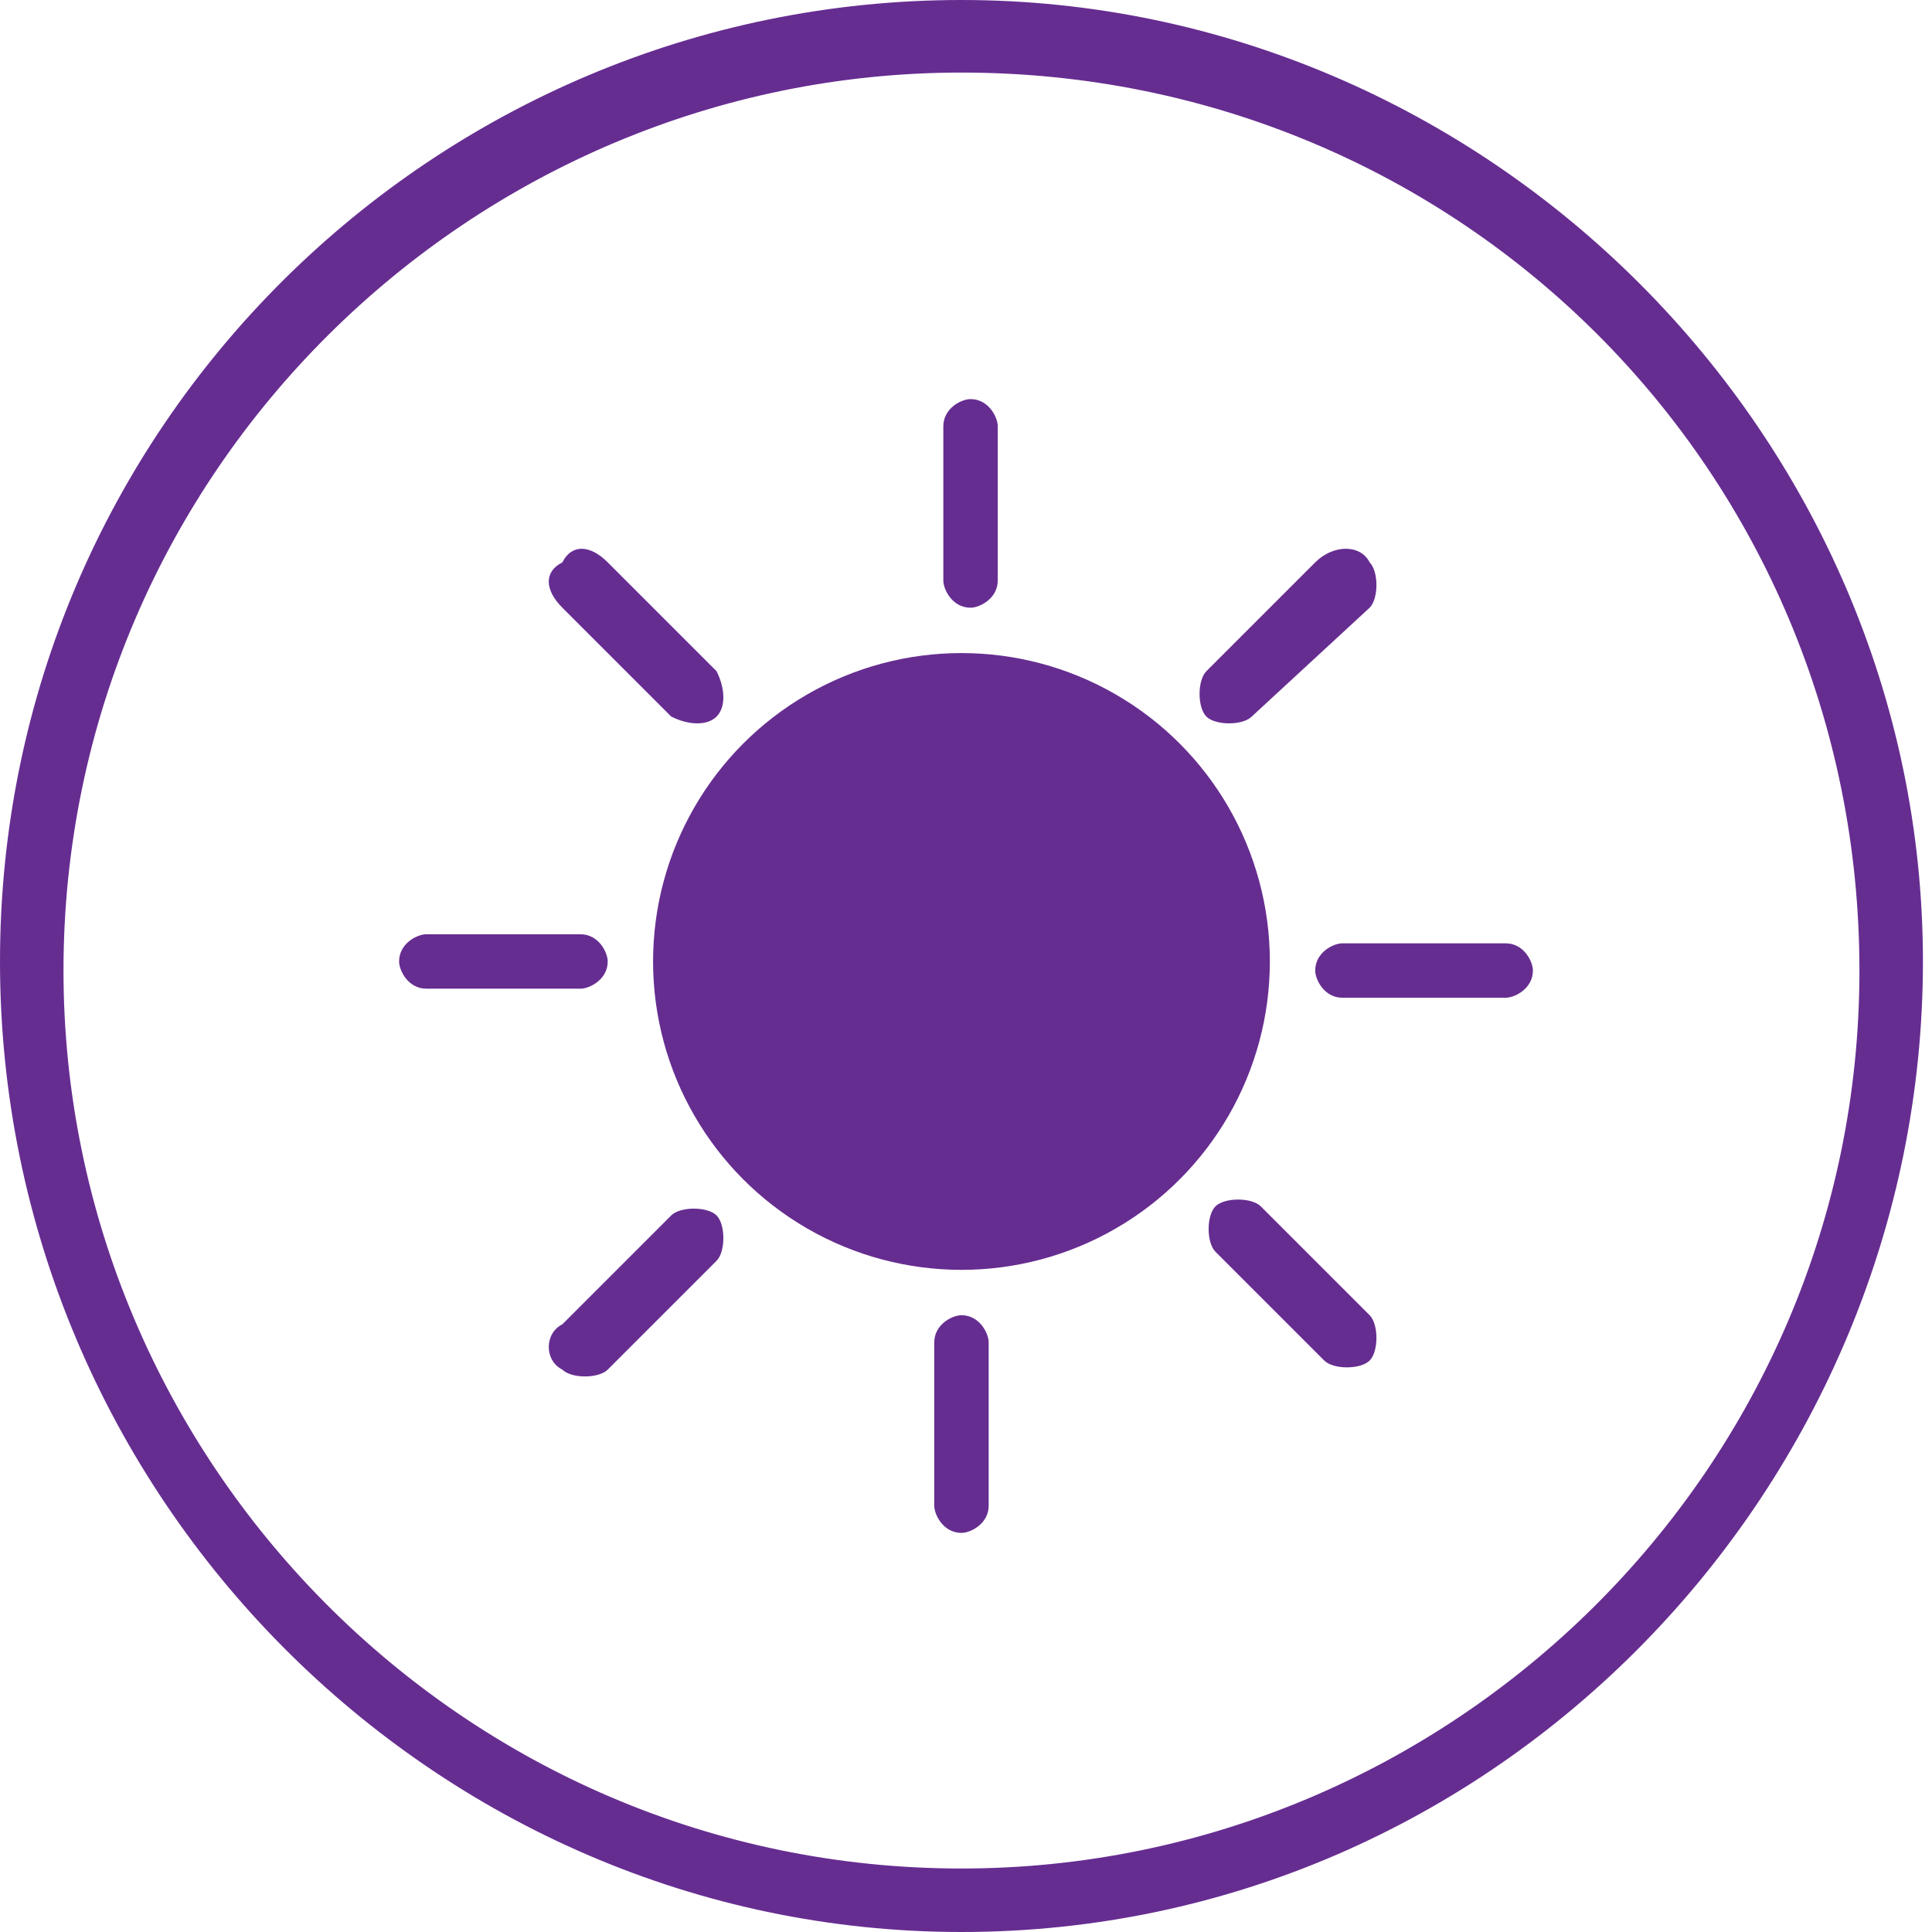    <svg version="1.1" xmlns="http://www.w3.org/2000/svg" xmlns:xlink="http://www.w3.org/1999/xlink" x="0px" y="0px"
                 viewBox="0 0 21.3 21.3" width="40" height="40" style="enable-background:new 0 0 21.3 21.3;fill: #662d91;" xml:space="preserve">
            <g>
                <path d="M10.6,21.3C4.8,21.3,0,16.5,0,10.6S4.8,0,10.6,0s10.6,4.8,10.6,10.6S16.5,21.3,10.6,21.3z M10.6,0.8
                    c-5.4,0-9.9,4.4-9.9,9.9c0,5.4,4.4,9.9,9.9,9.9c5.4,0,9.9-4.4,9.9-9.9C20.5,5.2,16.1,0.8,10.6,0.8z"/>
            </g>
            <g>
                <path d="M11,6.4c0,0.2-0.2,0.3-0.3,0.3l0,0c-0.2,0-0.3-0.2-0.3-0.3V4.7c0-0.2,0.2-0.3,0.3-0.3l0,0
                    c0.2,0,0.3,0.2,0.3,0.3V6.4z"/>
            </g>
            <g>
                <circle cx="10.6" cy="10.6" r="3.4"/>
            </g>
            <g>
                <path d="M10.3,14.8c0-0.2,0.2-0.3,0.3-0.3l0,0c0.2,0,0.3,0.2,0.3,0.3v1.8c0,0.2-0.2,0.3-0.3,0.3l0,0
                    c-0.2,0-0.3-0.2-0.3-0.3V14.8z"/>
            </g>
            <g>
                <path d="M14.8,11c-0.2,0-0.3-0.2-0.3-0.3l0,0c0-0.2,0.2-0.3,0.3-0.3h1.8c0.2,0,0.3,0.2,0.3,0.3l0,0
                    c0,0.2-0.2,0.3-0.3,0.3H14.8z"/>
            </g>
            <g>
                <path d="M6.4,10.3c0.2,0,0.3,0.2,0.3,0.3l0,0c0,0.2-0.2,0.3-0.3,0.3H4.7c-0.2,0-0.3-0.2-0.3-0.3l0,0
                    c0-0.2,0.2-0.3,0.3-0.3H6.4z"/>
            </g>
            <g>
                <path d="M13.8,7.9c-0.1,0.1-0.4,0.1-0.5,0l0,0c-0.1-0.1-0.1-0.4,0-0.5l1.2-1.2C14.7,6,15,6,15.1,6.2l0,0
                    c0.1,0.1,0.1,0.4,0,0.5L13.8,7.9z"/>
            </g>
            <g>
                <path d="M7.4,13.4c0.1-0.1,0.4-0.1,0.5,0l0,0c0.1,0.1,0.1,0.4,0,0.5l-1.2,1.2c-0.1,0.1-0.4,0.1-0.5,0l0,0
                    C6,15,6,14.7,6.2,14.6L7.4,13.4z"/>
            </g>
            <g>
                <path d="M13.4,13.8c-0.1-0.1-0.1-0.4,0-0.5l0,0c0.1-0.1,0.4-0.1,0.5,0l1.2,1.2c0.1,0.1,0.1,0.4,0,0.5l0,0
                    c-0.1,0.1-0.4,0.1-0.5,0L13.4,13.8z"/>
            </g>
            <g>
                <path d="M7.9,7.4C8,7.6,8,7.8,7.9,7.9l0,0C7.8,8,7.6,8,7.4,7.9L6.2,6.7C6,6.5,6,6.3,6.2,6.2l0,0C6.3,6,6.5,6,6.7,6.2
                    L7.9,7.4z"/>
            </g>
    </svg>